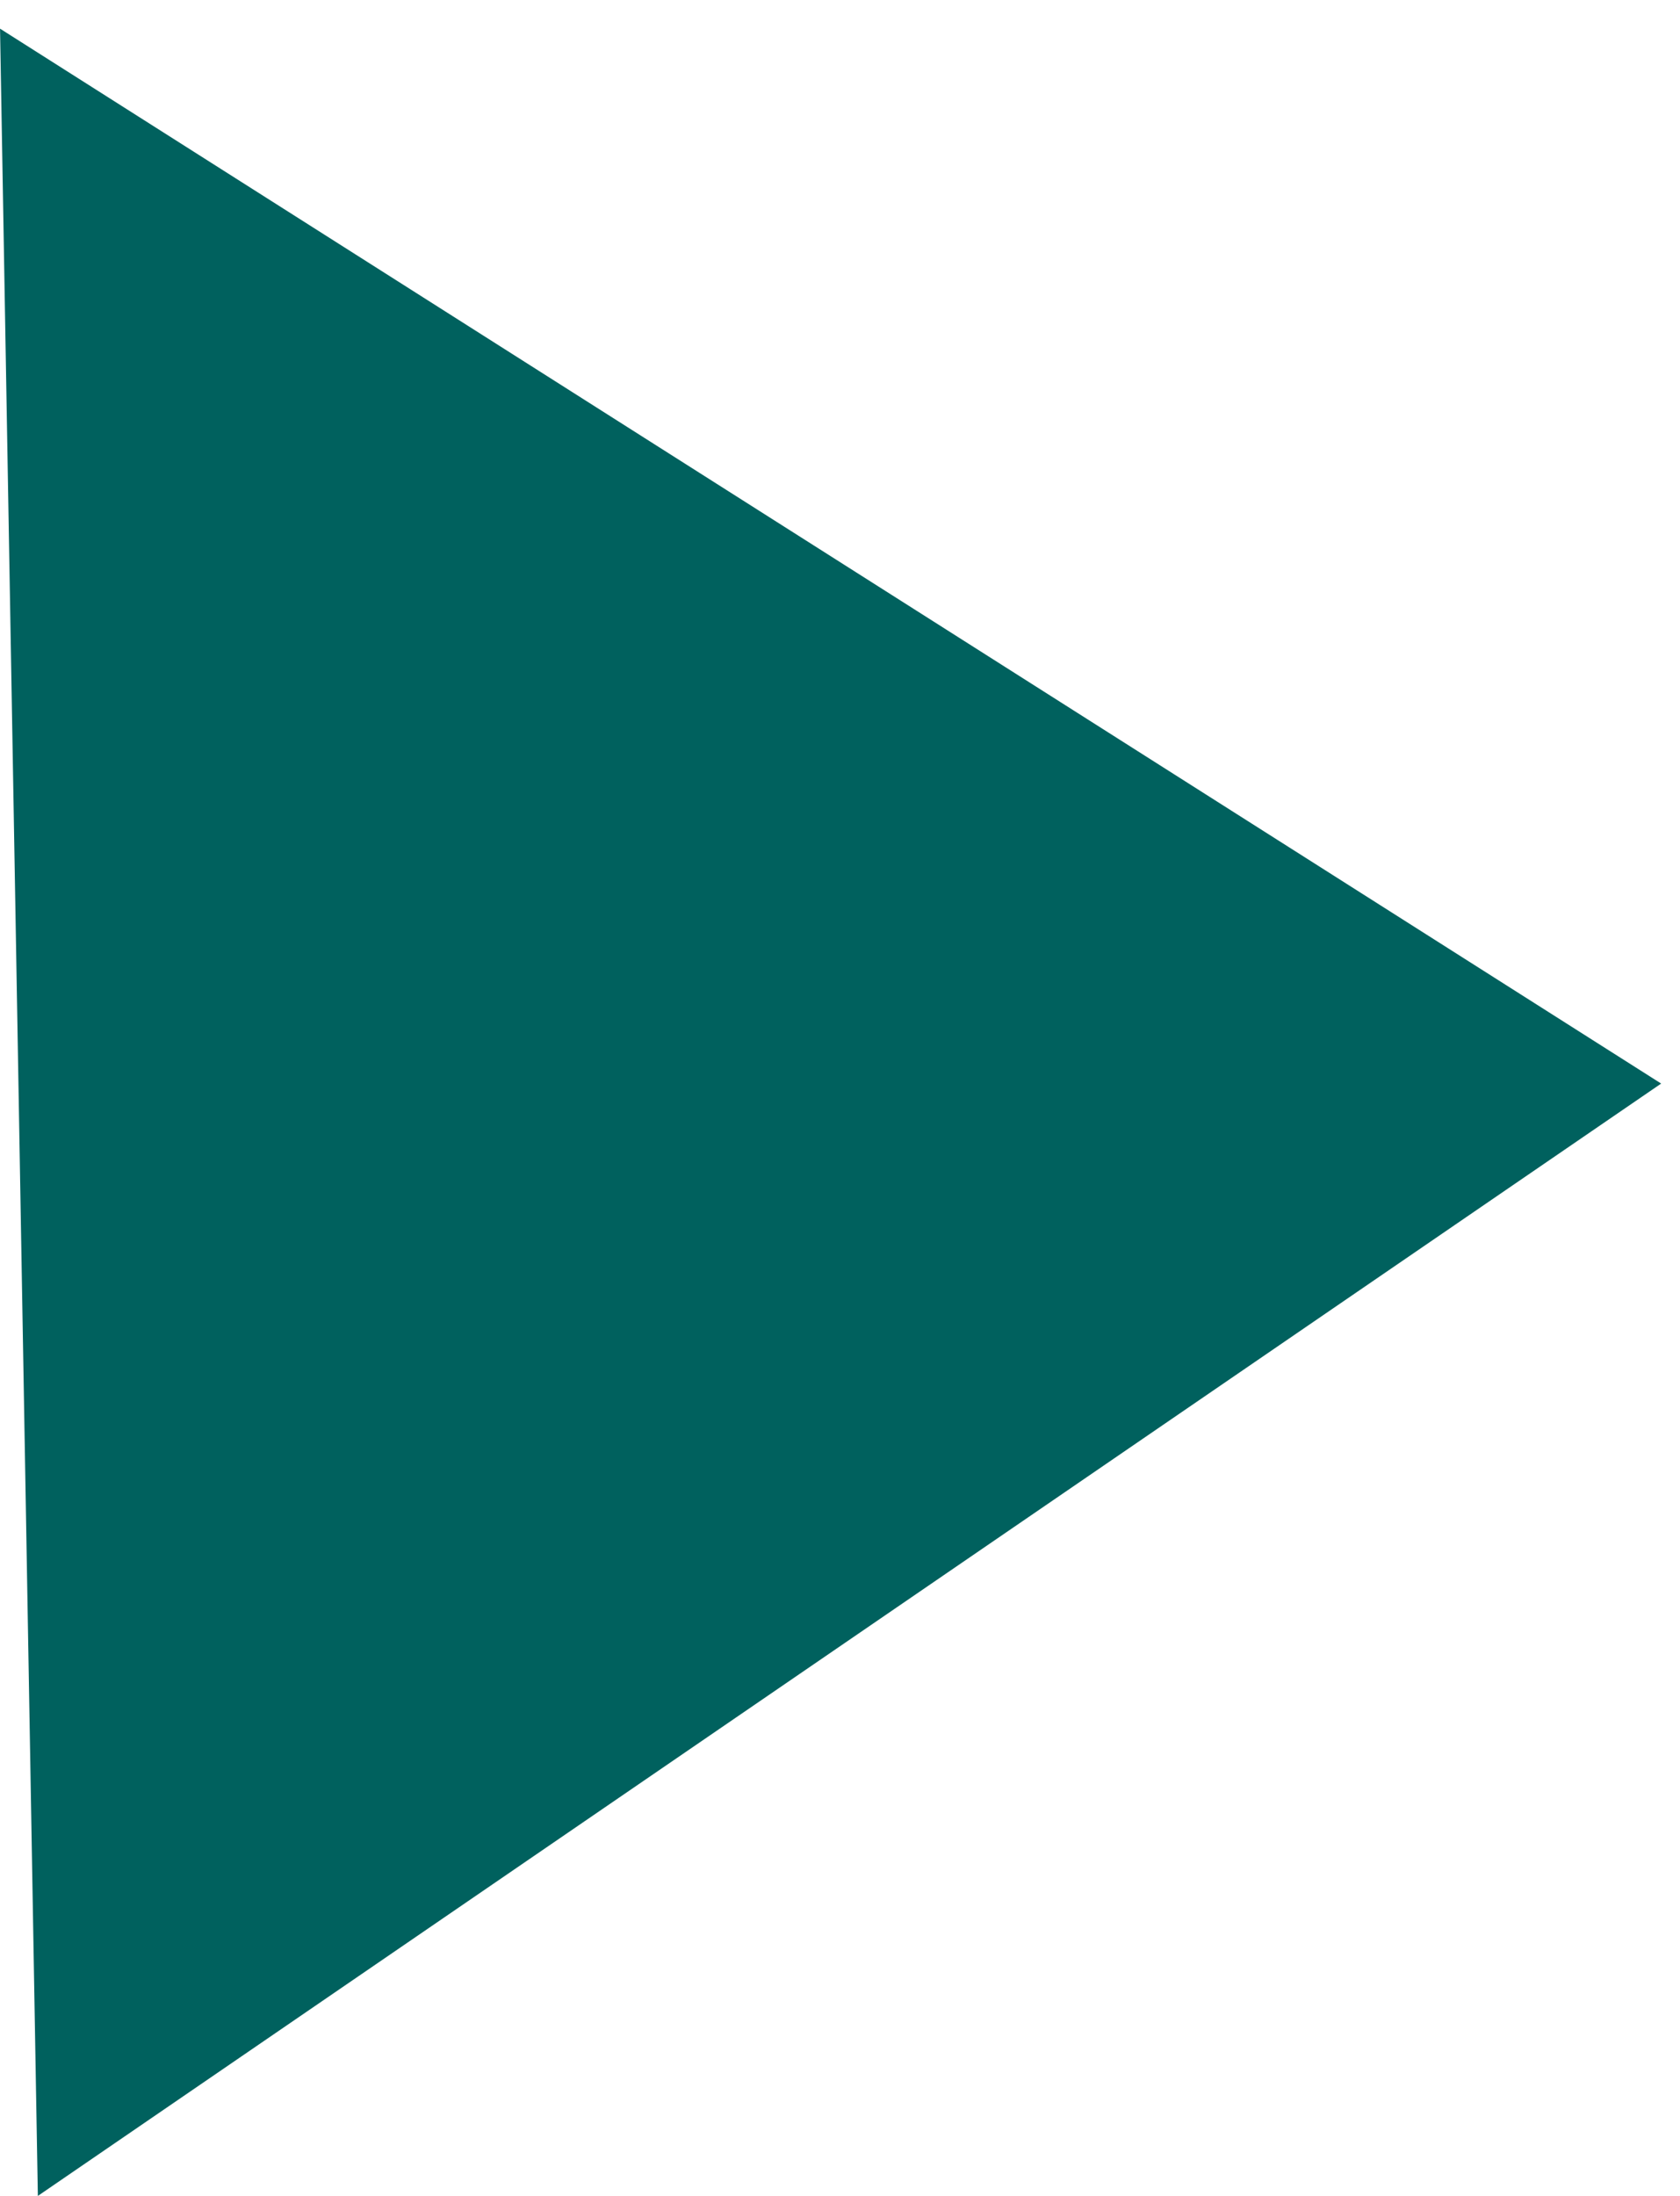 <svg xmlns="http://www.w3.org/2000/svg" width="15.796" height="20.642" viewBox="0 0 15.796 20.642">
  <path id="Polygon_8" data-name="Polygon 8" d="M10.187,0,20.375,15.443H0Z" transform="translate(15.441) rotate(89)" fill="#00615e"/>
</svg>
